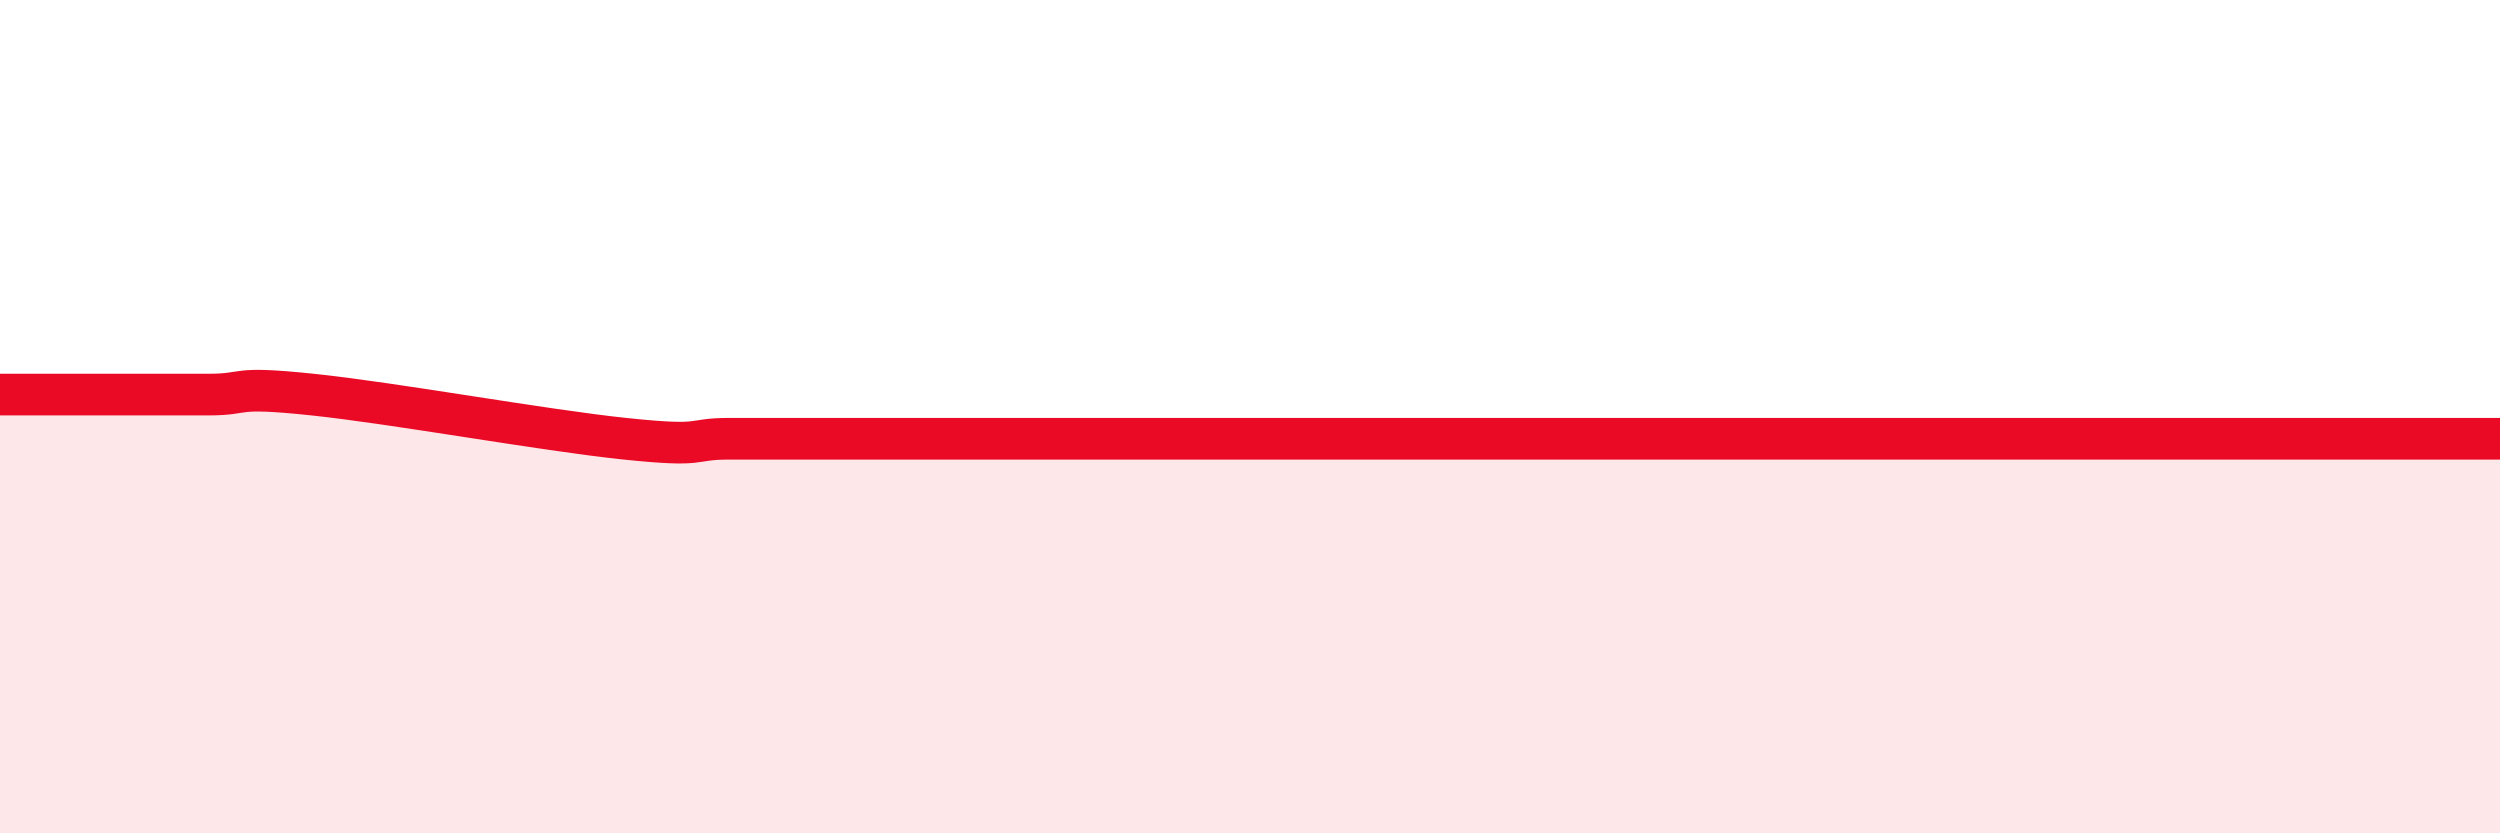 
    <svg width="60" height="20" viewBox="0 0 60 20" xmlns="http://www.w3.org/2000/svg">
      <path
        d="M 0,9.47 C 0.5,9.47 1.5,9.47 2.5,9.47 C 3.5,9.47 4,9.47 5,9.47 C 6,9.47 5.5,9.26 7.5,9.47 C 9.5,9.68 13,10.32 15,10.53 C 17,10.74 16.5,10.53 17.5,10.53 C 18.5,10.53 19,10.53 20,10.53 C 21,10.53 21.5,10.53 22.5,10.53 C 23.5,10.53 24,10.53 25,10.53 C 26,10.53 26.5,10.53 27.5,10.53 C 28.5,10.53 29,10.53 30,10.53 C 31,10.53 31.5,10.53 32.5,10.53 C 33.5,10.53 34,10.53 35,10.53 C 36,10.53 36.5,10.53 37.5,10.53 C 38.5,10.53 39,10.53 40,10.53 C 41,10.53 41.5,10.53 42.5,10.53 C 43.5,10.53 44,10.53 45,10.53 C 46,10.53 46.5,10.53 47.5,10.53 C 48.5,10.53 49,10.53 50,10.53 C 51,10.53 51.5,10.53 52.5,10.53 C 53.5,10.53 53.5,10.53 55,10.53 C 56.5,10.53 59,10.53 60,10.53L60 20L0 20Z"
        fill="#EB0A25"
        opacity="0.1"
        stroke-linecap="round"
        stroke-linejoin="round"
      />
      <path
        d="M 0,9.47 C 0.5,9.47 1.5,9.47 2.5,9.47 C 3.5,9.47 4,9.47 5,9.47 C 6,9.47 5.5,9.26 7.5,9.47 C 9.5,9.68 13,10.32 15,10.53 C 17,10.74 16.5,10.53 17.5,10.53 C 18.5,10.53 19,10.53 20,10.53 C 21,10.53 21.5,10.53 22.5,10.53 C 23.5,10.53 24,10.53 25,10.53 C 26,10.53 26.5,10.53 27.5,10.53 C 28.5,10.53 29,10.53 30,10.53 C 31,10.53 31.5,10.53 32.5,10.53 C 33.5,10.53 34,10.53 35,10.53 C 36,10.53 36.5,10.53 37.5,10.53 C 38.5,10.53 39,10.53 40,10.53 C 41,10.53 41.5,10.53 42.5,10.53 C 43.5,10.53 44,10.53 45,10.53 C 46,10.53 46.5,10.53 47.5,10.53 C 48.5,10.53 49,10.53 50,10.53 C 51,10.53 51.5,10.53 52.5,10.53 C 53.5,10.53 53.5,10.53 55,10.53 C 56.5,10.53 59,10.53 60,10.53"
        stroke="#EB0A25"
        stroke-width="1"
        fill="none"
        stroke-linecap="round"
        stroke-linejoin="round"
      />
    </svg>
  